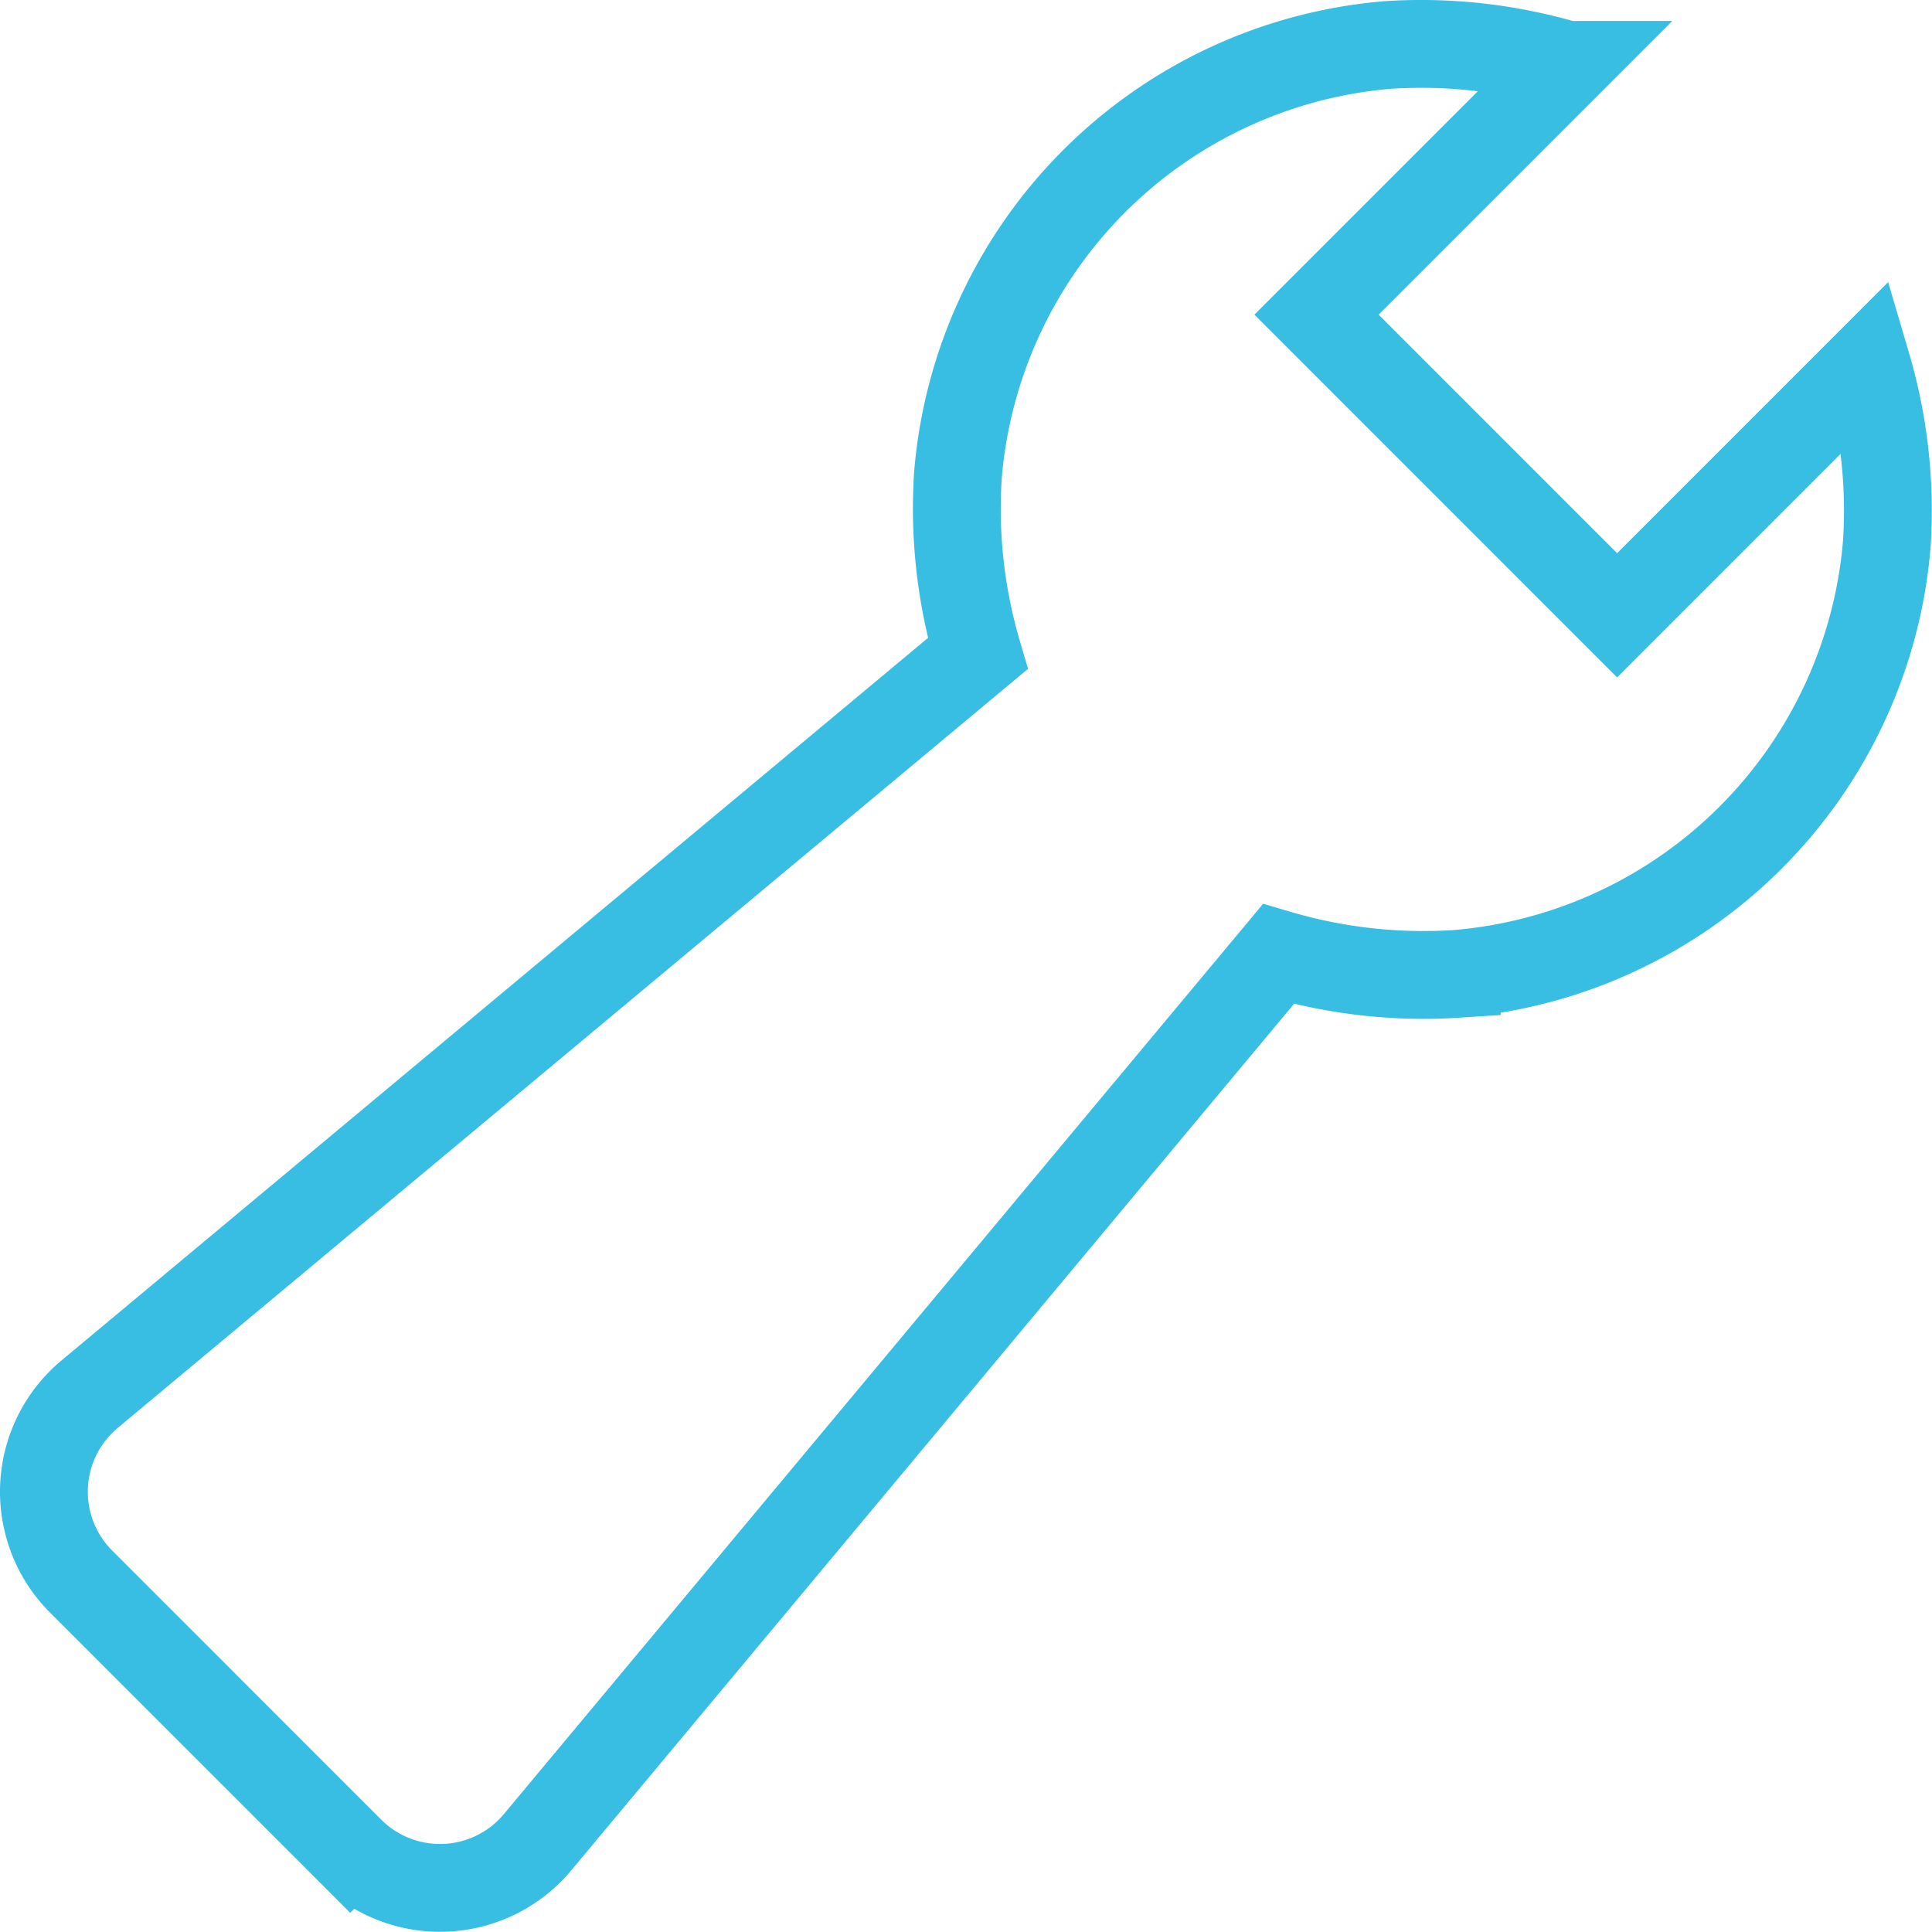 <svg width="44" height="44" viewBox="0 0 44 44" xmlns="http://www.w3.org/2000/svg">
    <path d="m42.518 8.323-5.689 5.69-6.846-6.847 5.689-5.689a11.7 11.7 0 0 0-4.062-.453 10.717 10.717 0 0 0-9.794 9.8c-.089 1.37.064 2.745.452 4.061L2.04 31.752a2.893 2.893 0 0 0-.193 4.267l6.129 6.13a2.893 2.893 0 0 0 4.267-.194l16.872-20.228c1.317.388 2.691.541 4.061.452a10.717 10.717 0 0 0 9.795-9.794 11.7 11.7 0 0 0-.453-4.062z" stroke="#38BDE3" stroke-width="2" fill="none" fill-rule="evenodd" stroke-linecap="square"/>
</svg>
